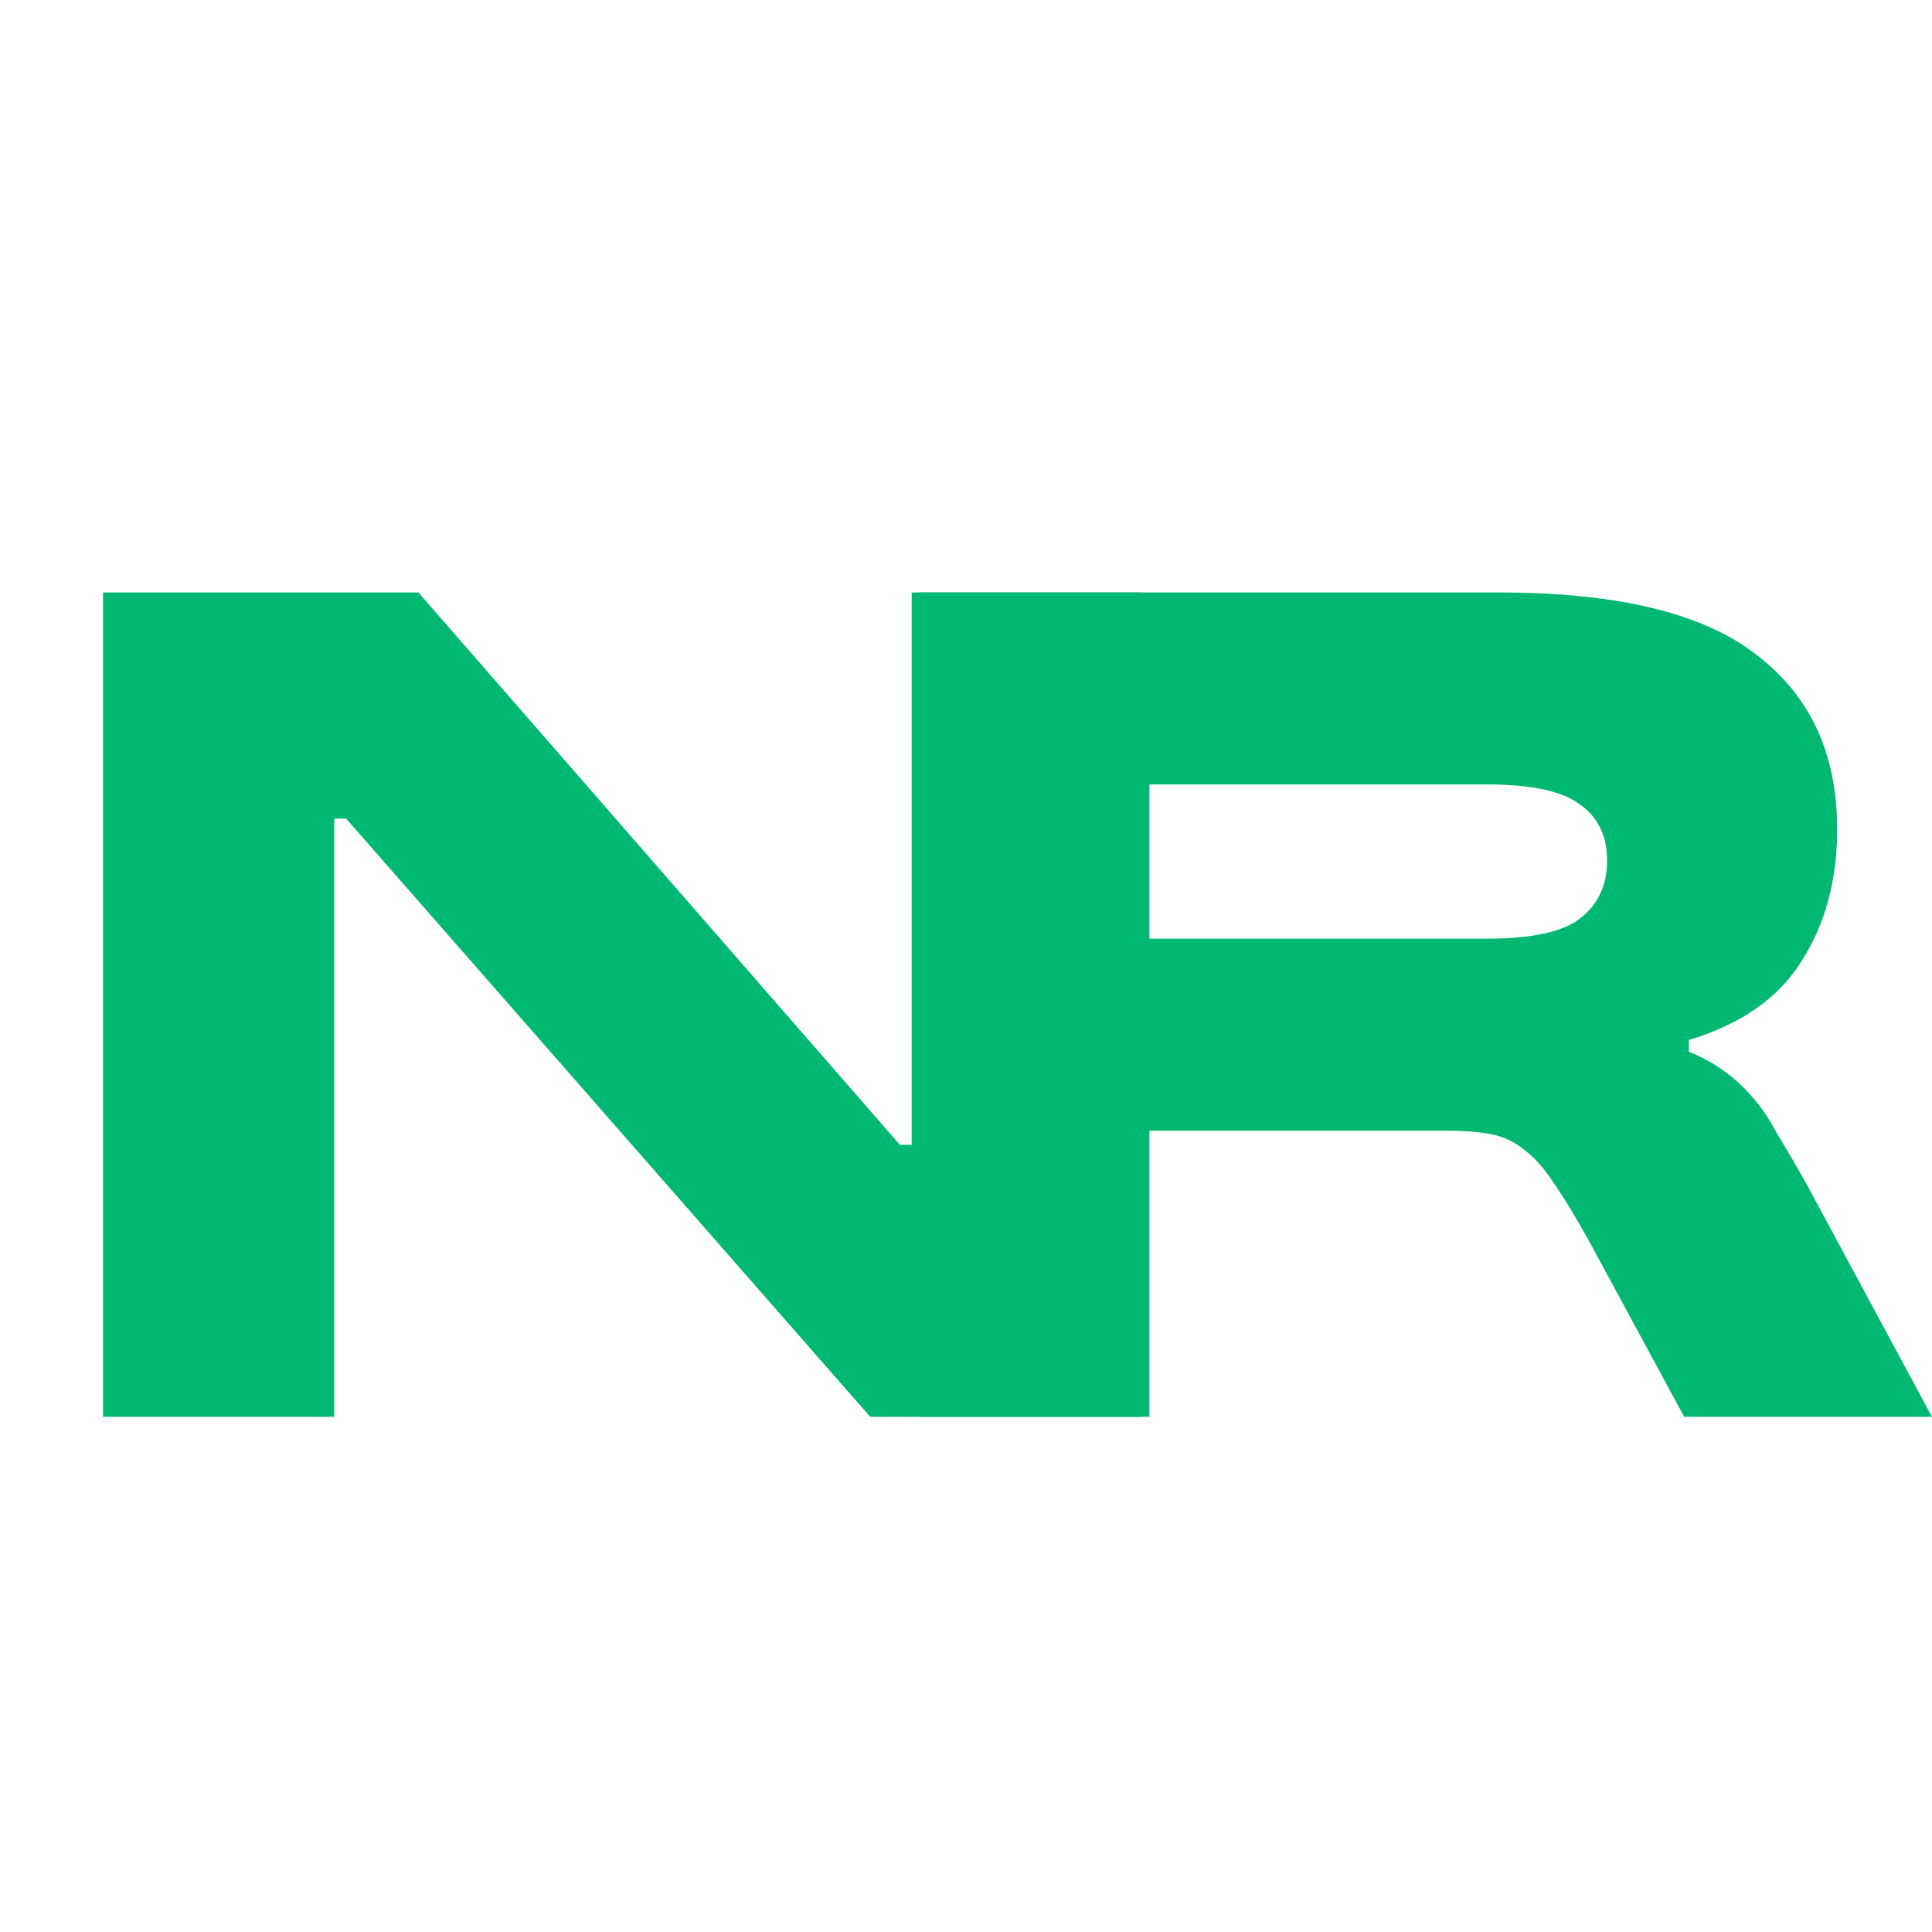 <?xml version="1.0" encoding="UTF-8"?> <svg xmlns="http://www.w3.org/2000/svg" width="75" height="75" viewBox="0 0 75 75" fill="none"><path d="M4 23H16.244L34.932 44.44H35.392V23H44.322V55H33.781L13.436 31.777H12.976V55H4V23Z" fill="#00B871"></path><path d="M57.693 36.44C59.442 36.44 60.654 36.181 61.329 35.663C62.035 35.114 62.388 34.368 62.388 33.423C62.388 32.448 62.035 31.716 61.329 31.229C60.654 30.71 59.442 30.451 57.693 30.451H44.621V36.44H57.693ZM35.645 23H58.199C62.802 23 66.132 23.808 68.188 25.423C70.274 27.008 71.318 29.263 71.318 32.189C71.318 34.169 70.857 35.876 69.937 37.309C69.047 38.741 67.589 39.762 65.564 40.371V40.829C66.086 41.042 66.531 41.286 66.899 41.56C67.298 41.834 67.666 42.169 68.004 42.566C68.341 42.931 68.663 43.404 68.97 43.983C69.308 44.531 69.691 45.187 70.121 45.949L75 55H65.38L61.744 48.28C61.222 47.335 60.762 46.573 60.363 45.994C59.995 45.415 59.611 44.973 59.212 44.669C58.813 44.333 58.368 44.12 57.877 44.029C57.386 43.937 56.803 43.891 56.128 43.891H44.621V55H35.645V23Z" fill="#00B871"></path></svg> 